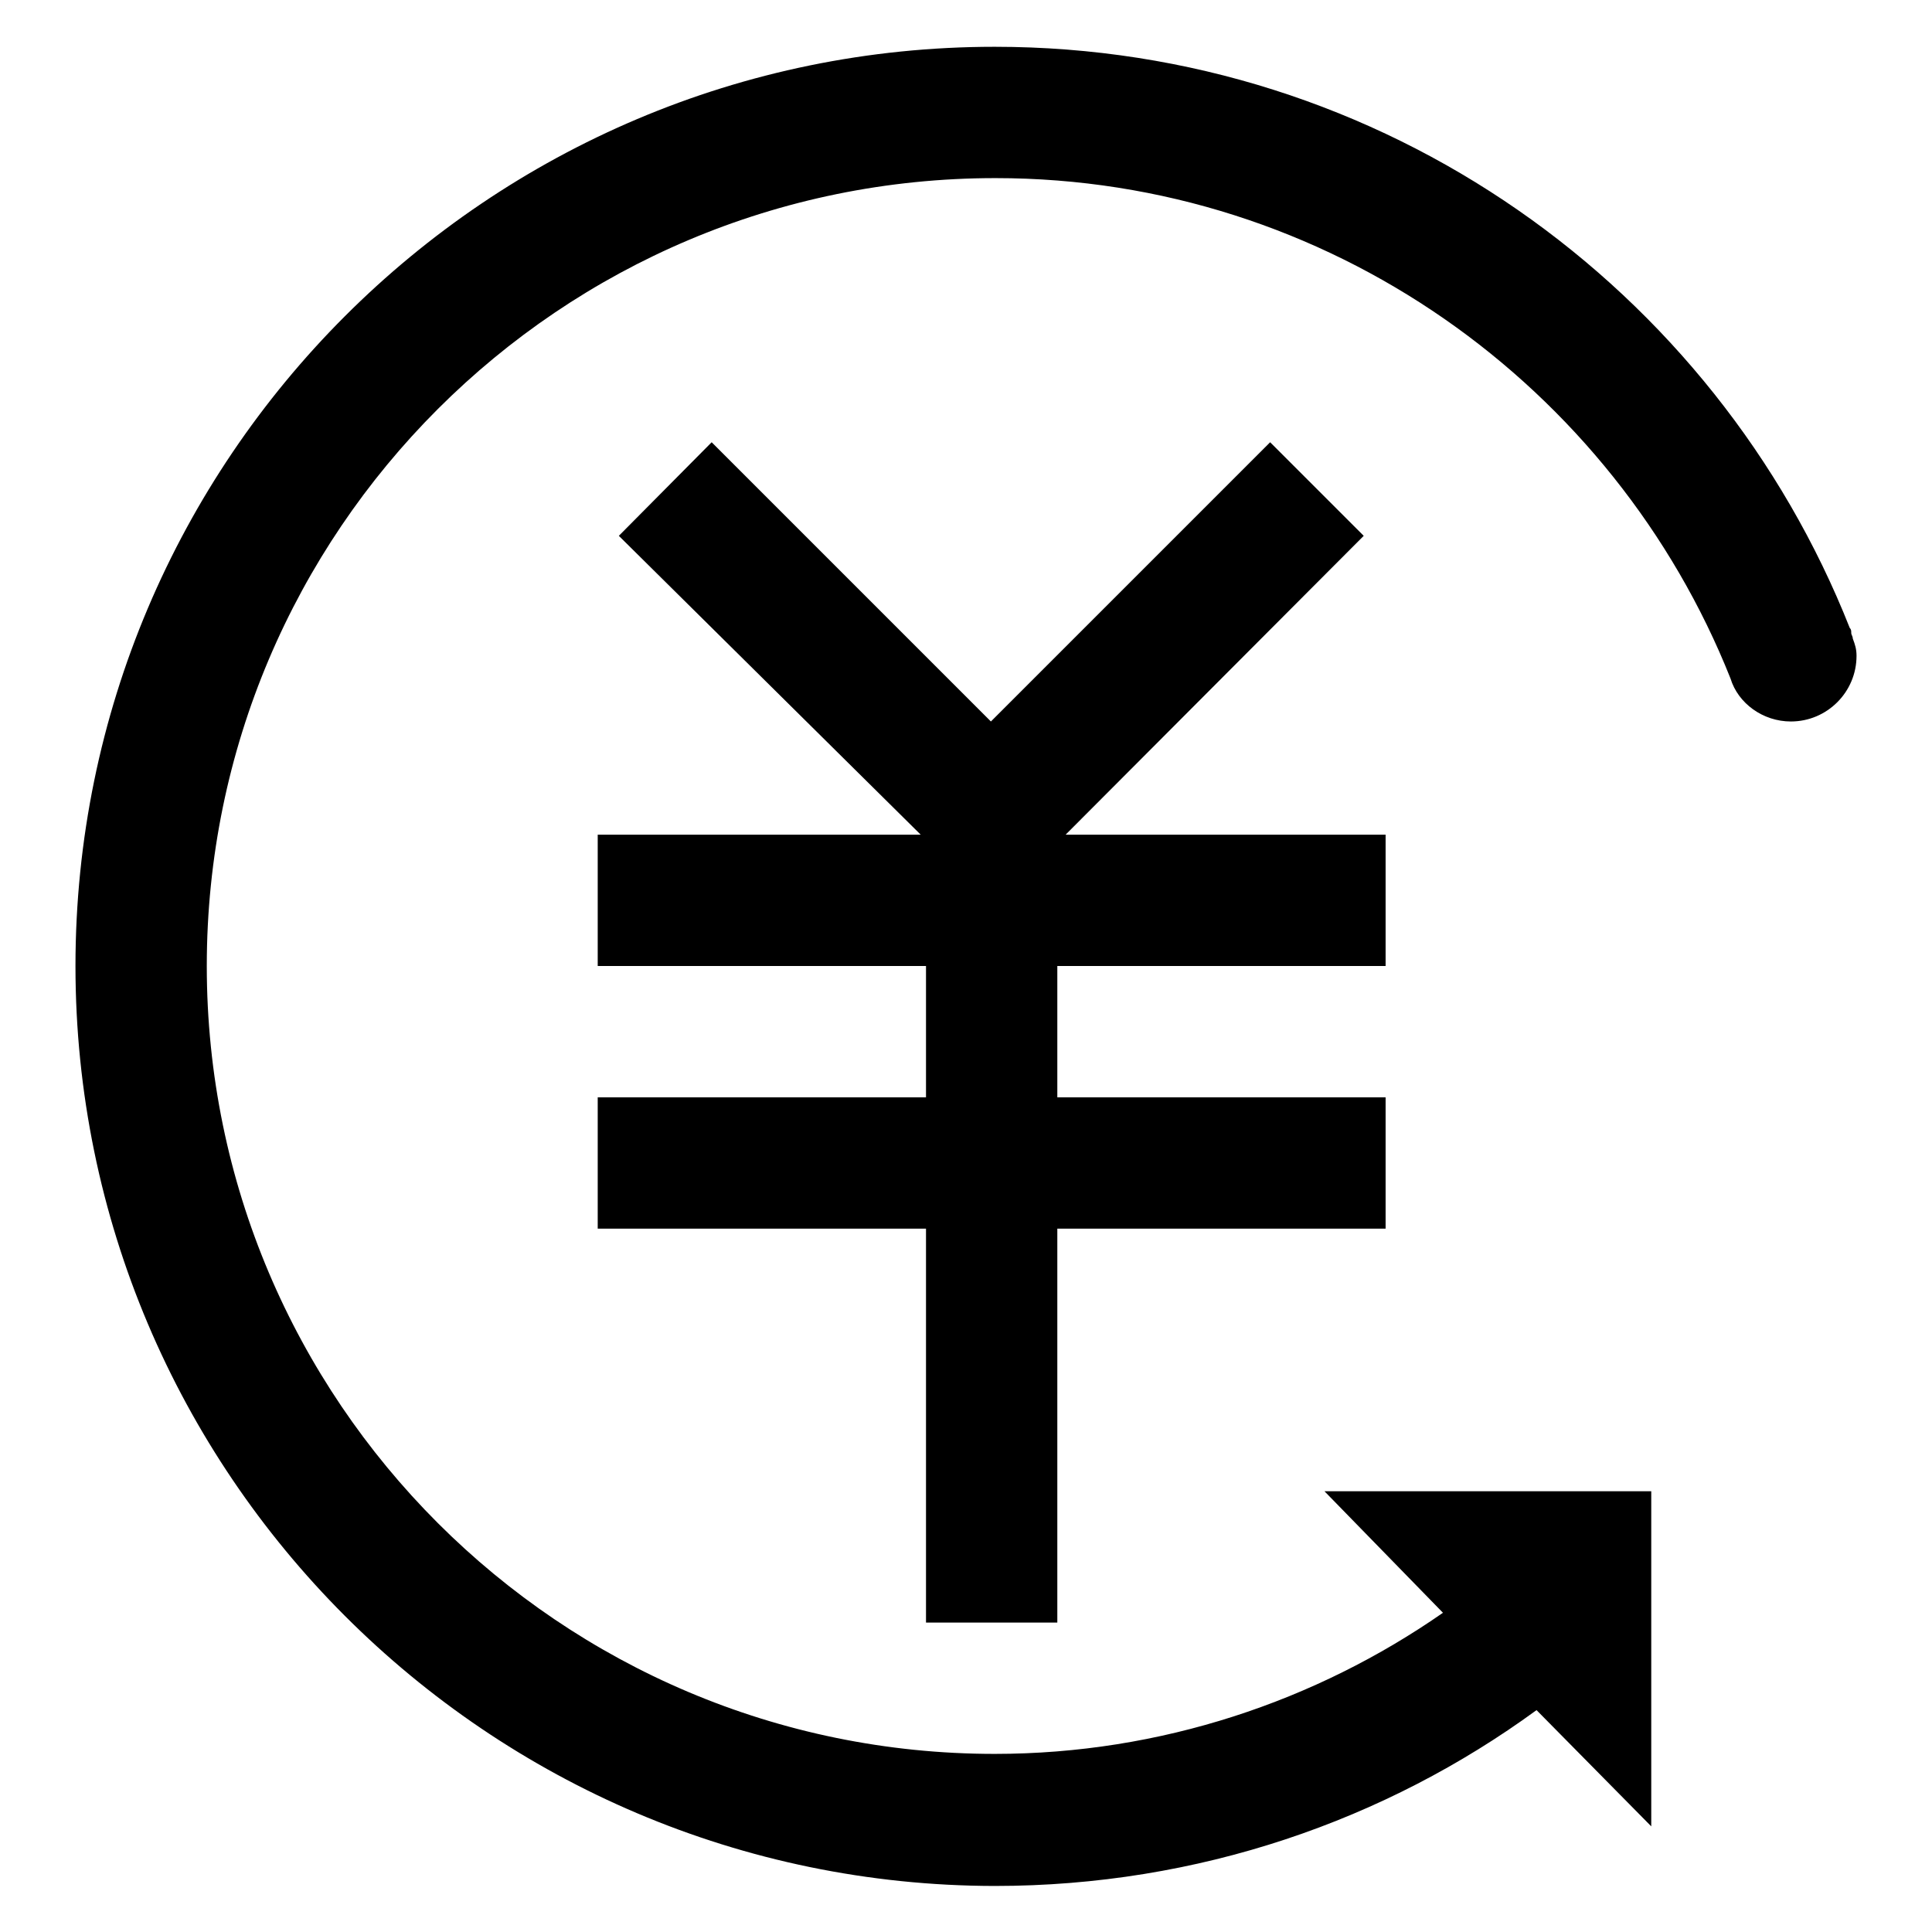 <?xml version="1.0" encoding="utf-8"?>
<!-- Svg Vector Icons : http://www.onlinewebfonts.com/icon -->
<!DOCTYPE svg PUBLIC "-//W3C//DTD SVG 1.1//EN" "http://www.w3.org/Graphics/SVG/1.1/DTD/svg11.dtd">
<svg version="1.1" xmlns="http://www.w3.org/2000/svg" xmlns:xlink="http://www.w3.org/1999/xlink" x="0px" y="0px" viewBox="0 0 256 256" enable-background="new 0 0 256 256" xml:space="preserve">
<g> <path fill="#000000" d="M246,86.9c0,4.8-3.9,8.7-8.7,8.7c-3.7,0-7-2.4-8-5.7c-15.4-38.7-53.3-66.3-97.4-66.3 C74.2,23.6,27.4,70.4,27.4,128s46.8,104.4,104.4,104.4c22,0,42.6-7,59.4-18.7l-15.7-16.1h43.3V242l-15.2-15.4 c-20,14.6-44.8,23.3-71.8,23.3C64.6,249.8,10,195.2,10,128S64.6,6.2,131.8,6.2c51.6,0,95.5,32,113.3,77c0.2,0.2,0.2,0.4,0.2,0.7 c0,0.2,0.2,0.4,0.2,0.7C245.8,85.4,246,86,246,86.9L246,86.9z M183.6,128v-17.4h-42.4L180.7,71l-12.4-12.4l-37,37l-37-37L82,71 l40,39.6H79.2V128h43.5v17.4H79.2v17.4h43.5V215h17.4v-52.2h43.5v-17.4h-43.5V128H183.6z"/></g>
</svg>